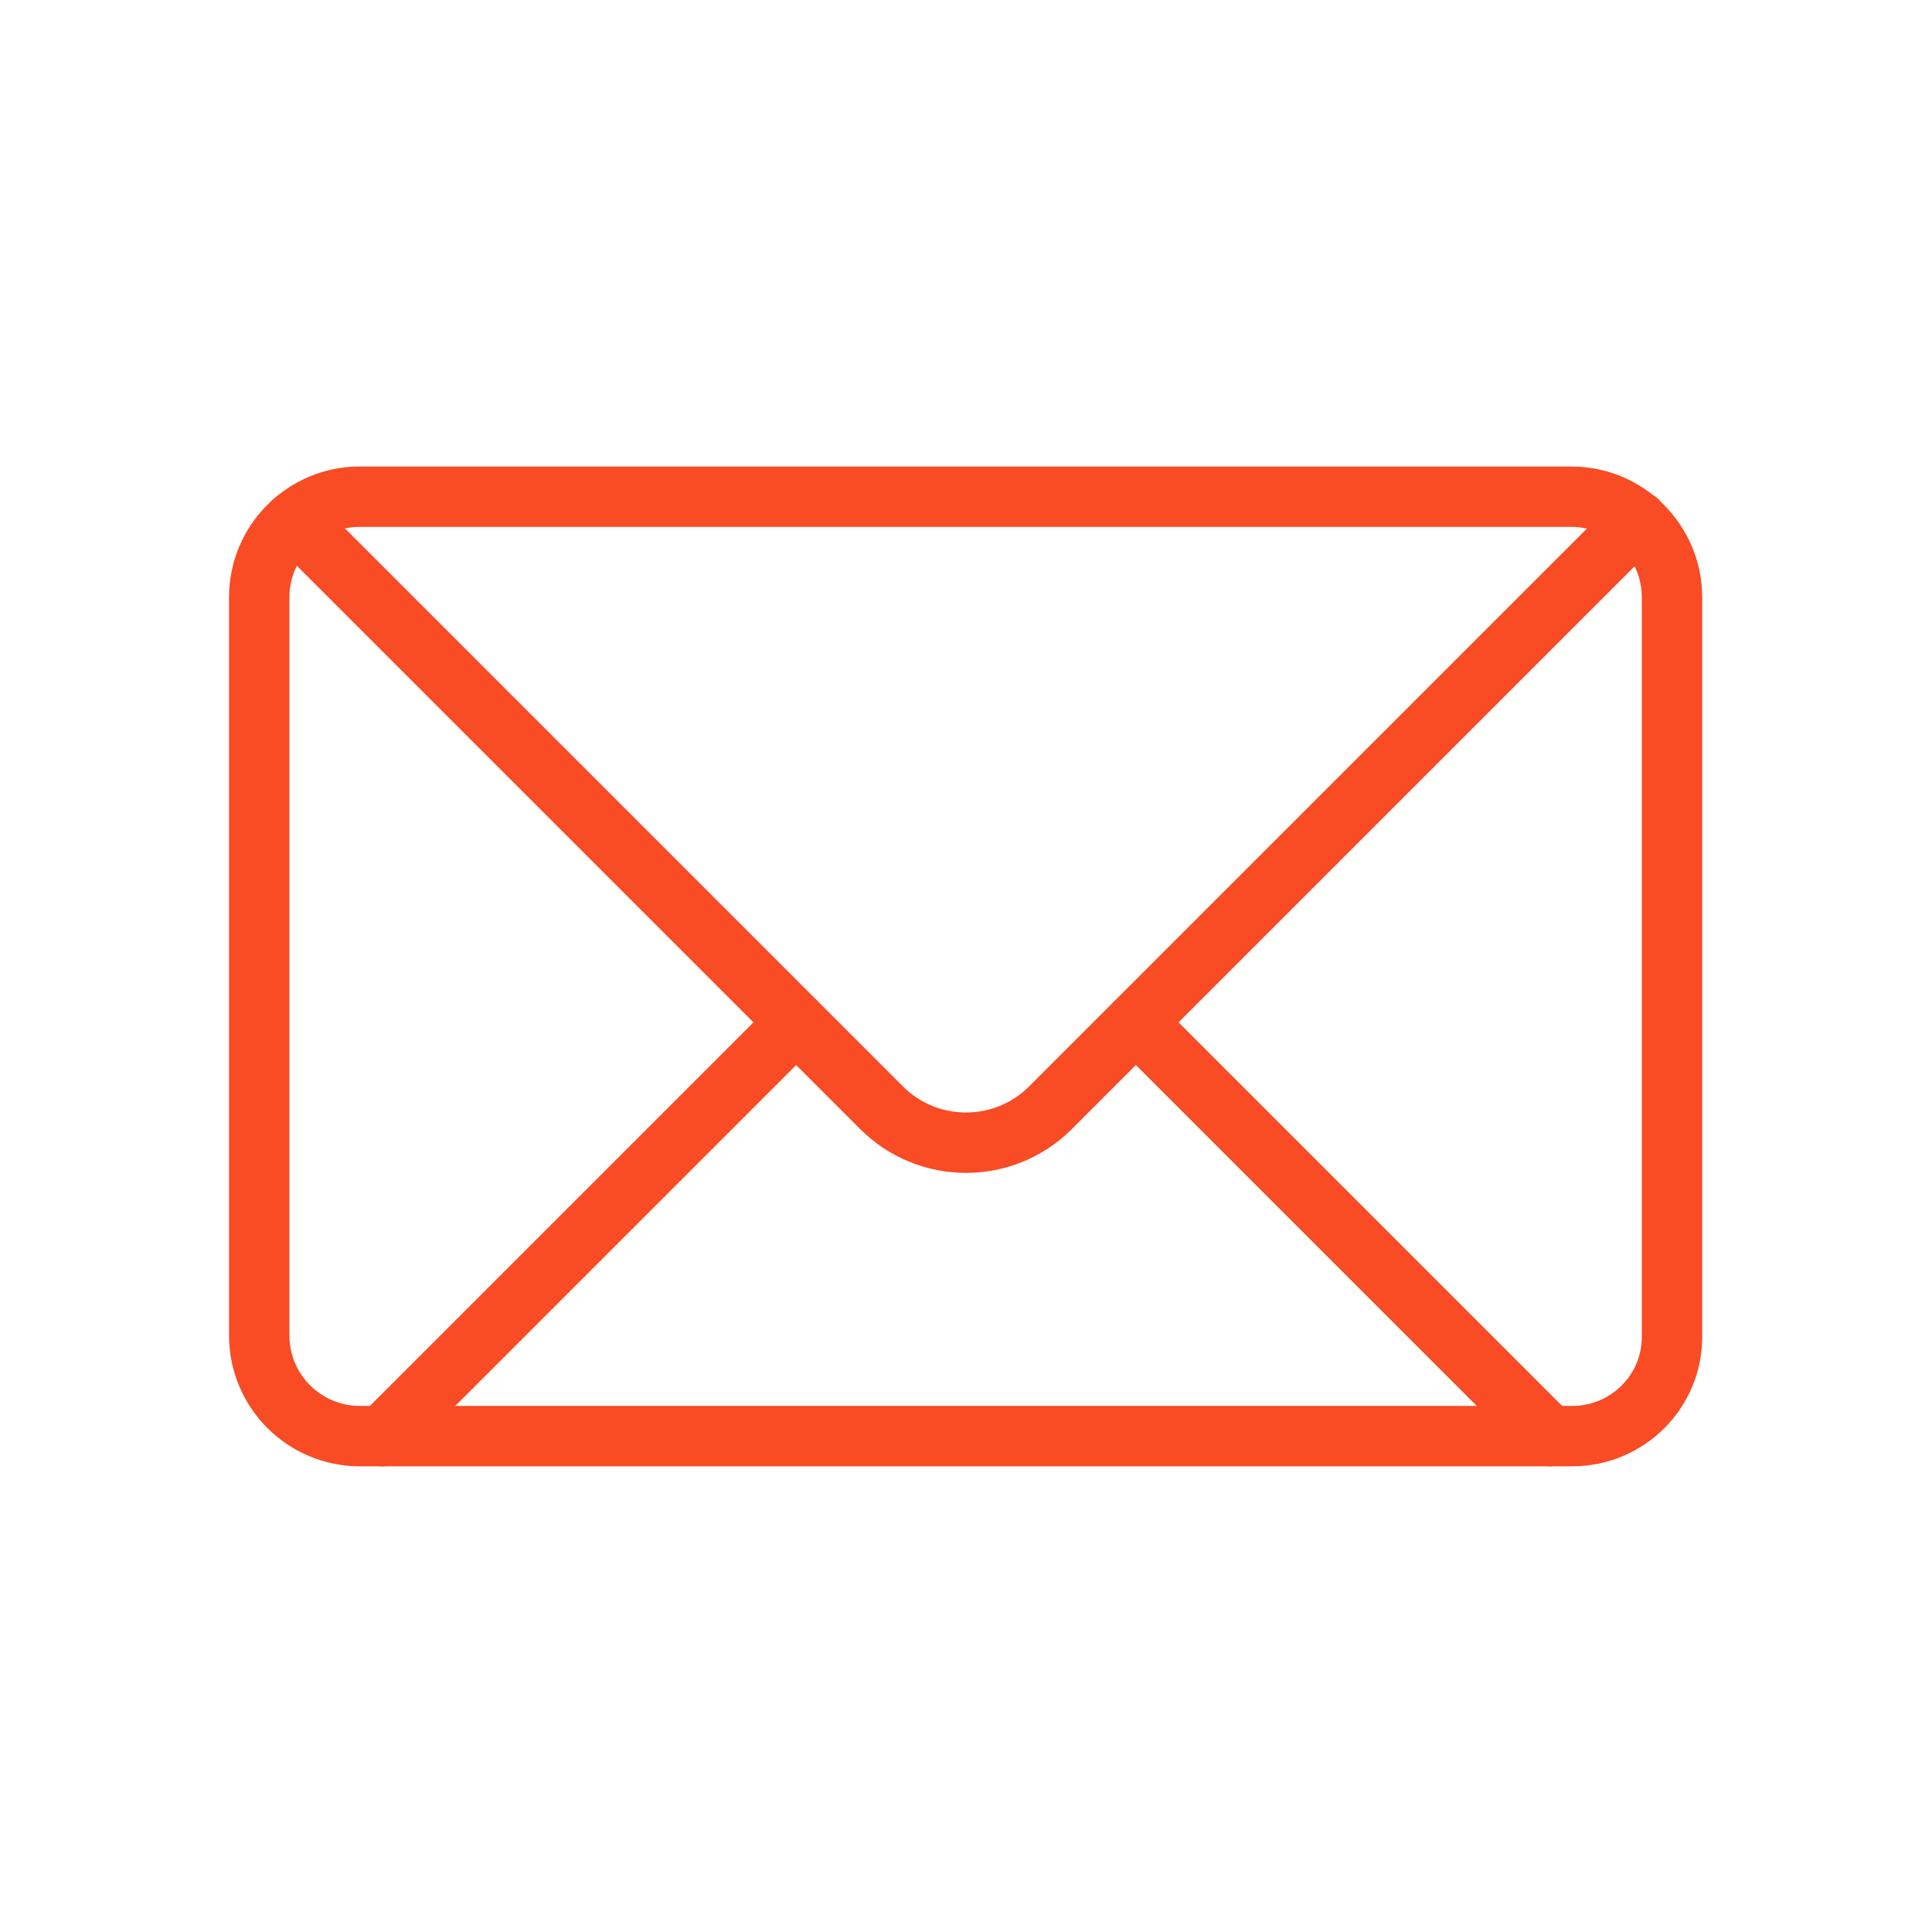 <?xml version="1.0" encoding="utf-8"?>
<!-- Generator: Adobe Illustrator 27.2.0, SVG Export Plug-In . SVG Version: 6.00 Build 0)  -->
<svg version="1.1" id="Calque_1" xmlns="http://www.w3.org/2000/svg" xmlns:xlink="http://www.w3.org/1999/xlink" x="0px" y="0px"
	 viewBox="0 0 24 24" style="enable-background:new 0 0 24 24;" xml:space="preserve">
<style type="text/css">
	.st0{fill:none;stroke:#F94B24;stroke-width:0.75;stroke-linecap:round;stroke-linejoin:round;stroke-miterlimit:10;}
</style>
<g>
	<g>
		<path class="st0" d="M19.53,17.84H4.47c-0.69,0-1.25-0.56-1.25-1.25V7.42c0-0.69,0.56-1.25,1.25-1.25h15.05
			c0.69,0,1.25,0.56,1.25,1.25v9.17C20.78,17.28,20.22,17.84,19.53,17.84z"/>
	</g>
	<g>
		<path class="st0" d="M3.66,6.47l7.29,7.29c0.58,0.58,1.52,0.58,2.1,0l7.29-7.29"/>
	</g>
	<g>
		<line class="st0" x1="14.11" y1="12.7" x2="19.25" y2="17.84"/>
		<line class="st0" x1="9.89" y1="12.7" x2="4.75" y2="17.84"/>
	</g>
</g>
</svg>
